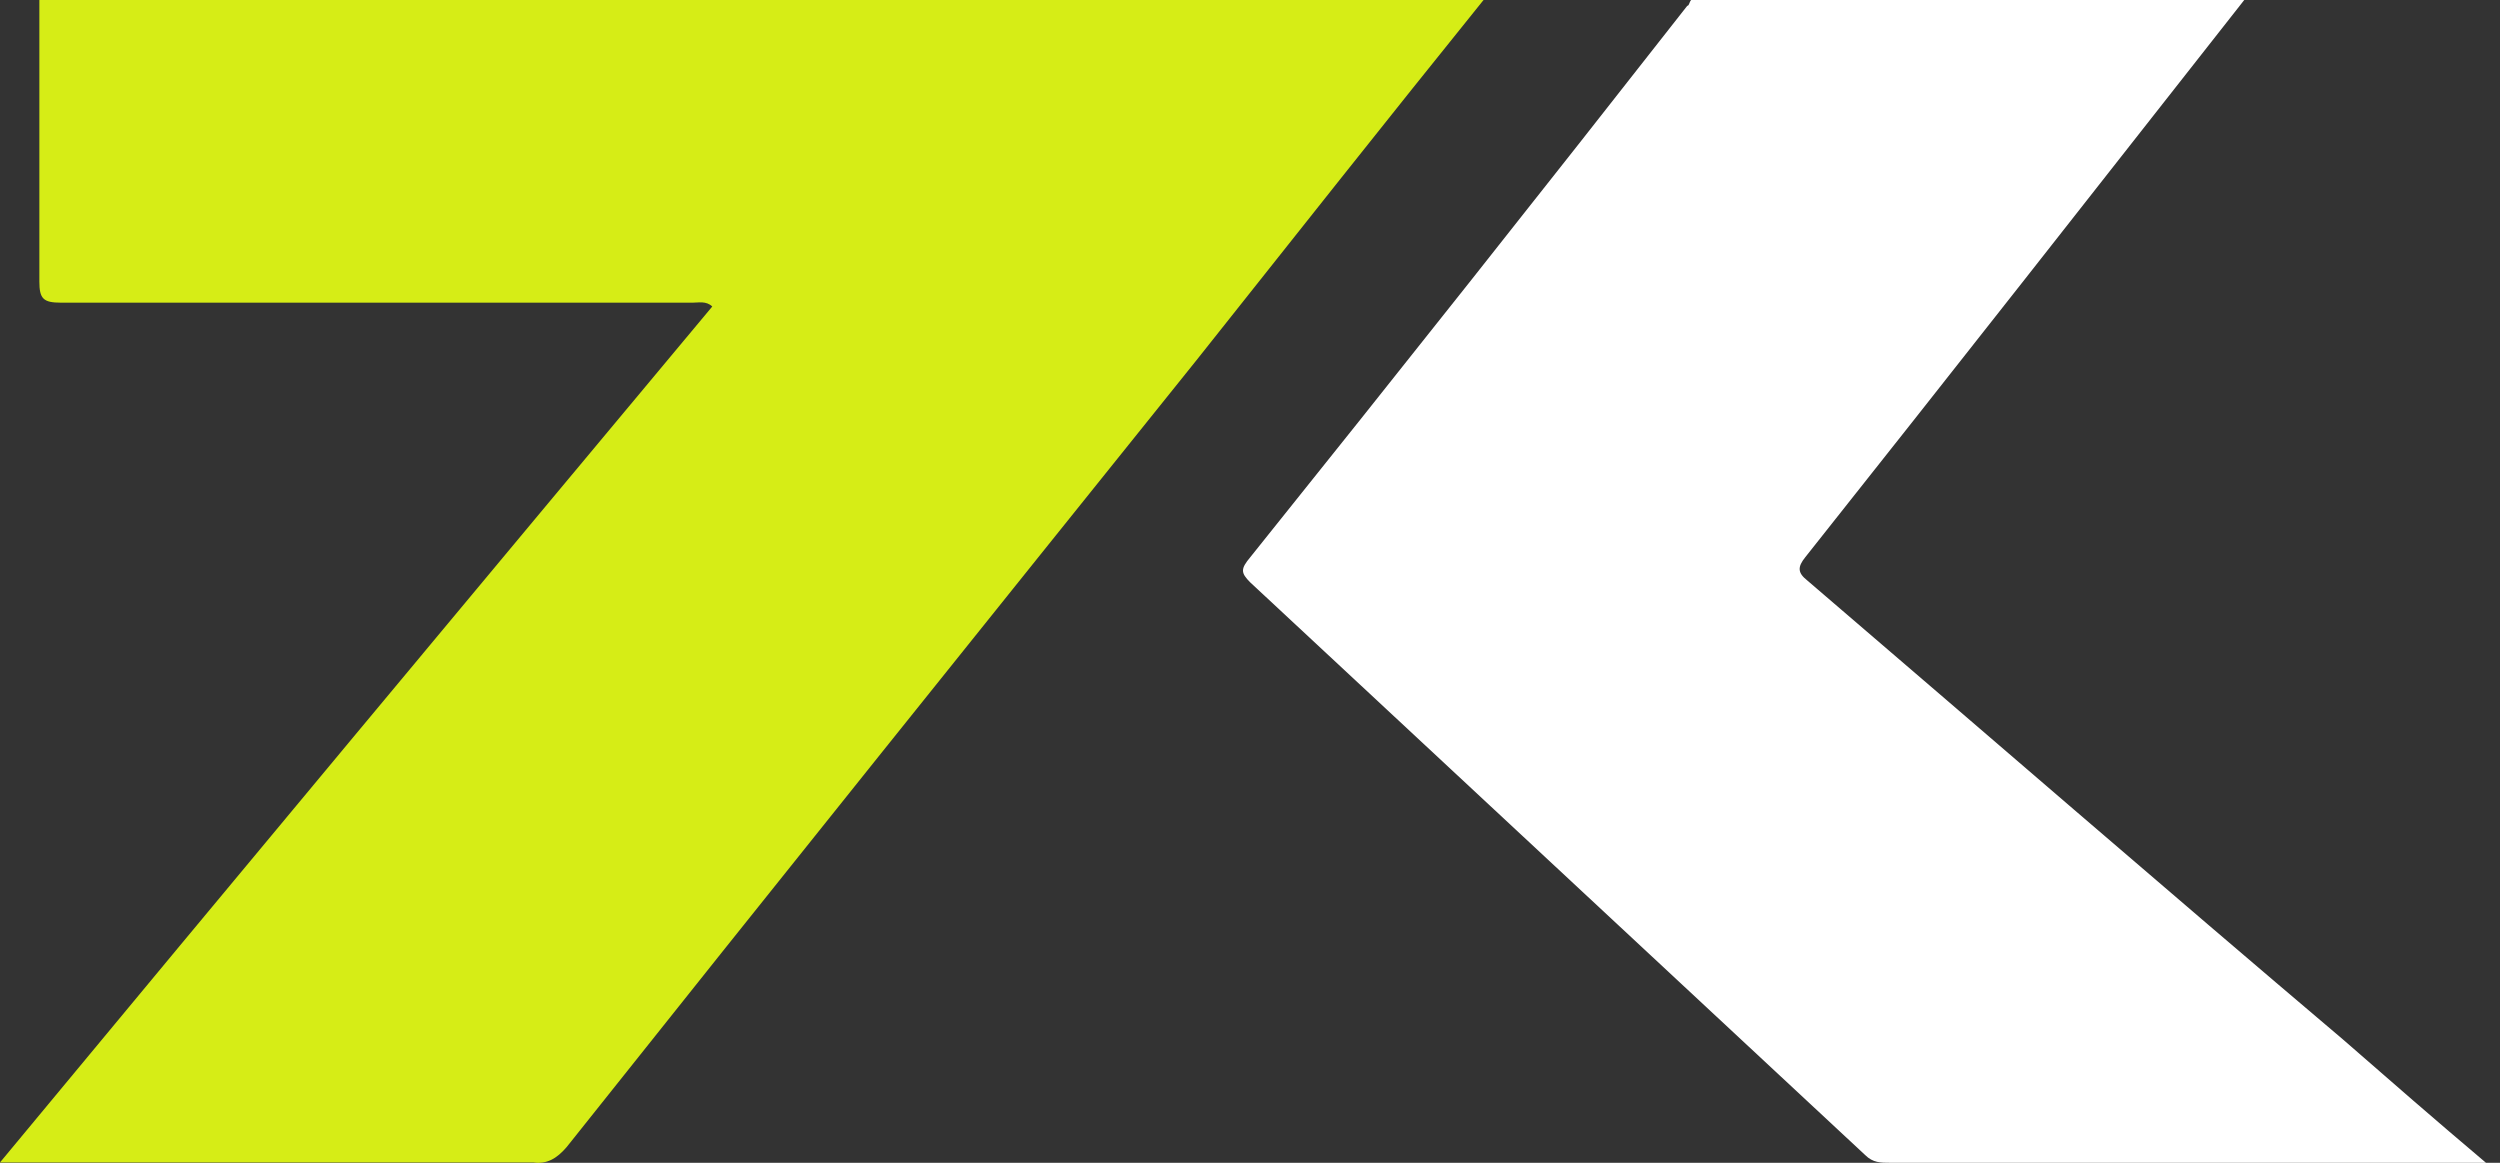 <svg width="43" height="20" viewBox="0 0 43 20" fill="none" xmlns="http://www.w3.org/2000/svg">
<rect x="0" y="0" width="43" height="20" fill="#333333" stroke="none"/>
<path d="M25.517 0C23.859 2.056 22.235 4.111 20.576 6.2C16.955 10.71 13.334 15.219 9.747 19.729C9.577 19.927 9.408 20.027 9.171 19.994H0C4.095 15.053 8.156 10.179 12.251 5.272C12.149 5.173 12.014 5.206 11.913 5.206H1.049C0.745 5.206 0.677 5.139 0.677 4.841V0H25.517Z" fill="#D6ED16"/>
<path d="M38.601 0C36.073 3.217 33.578 6.401 31.05 9.585C30.917 9.751 30.917 9.851 31.084 9.983C34.144 12.604 37.204 15.257 40.297 17.877C41.096 18.574 41.894 19.27 42.759 20H32.514C32.347 20 32.215 20 32.081 19.867C28.556 16.584 25.03 13.3 21.504 10.017C21.338 9.851 21.338 9.784 21.504 9.585C24.032 6.434 26.527 3.284 29.021 0.1C29.055 0.1 29.055 0.033 29.088 0H38.634L38.601 0Z" fill="white"/>
</svg>
